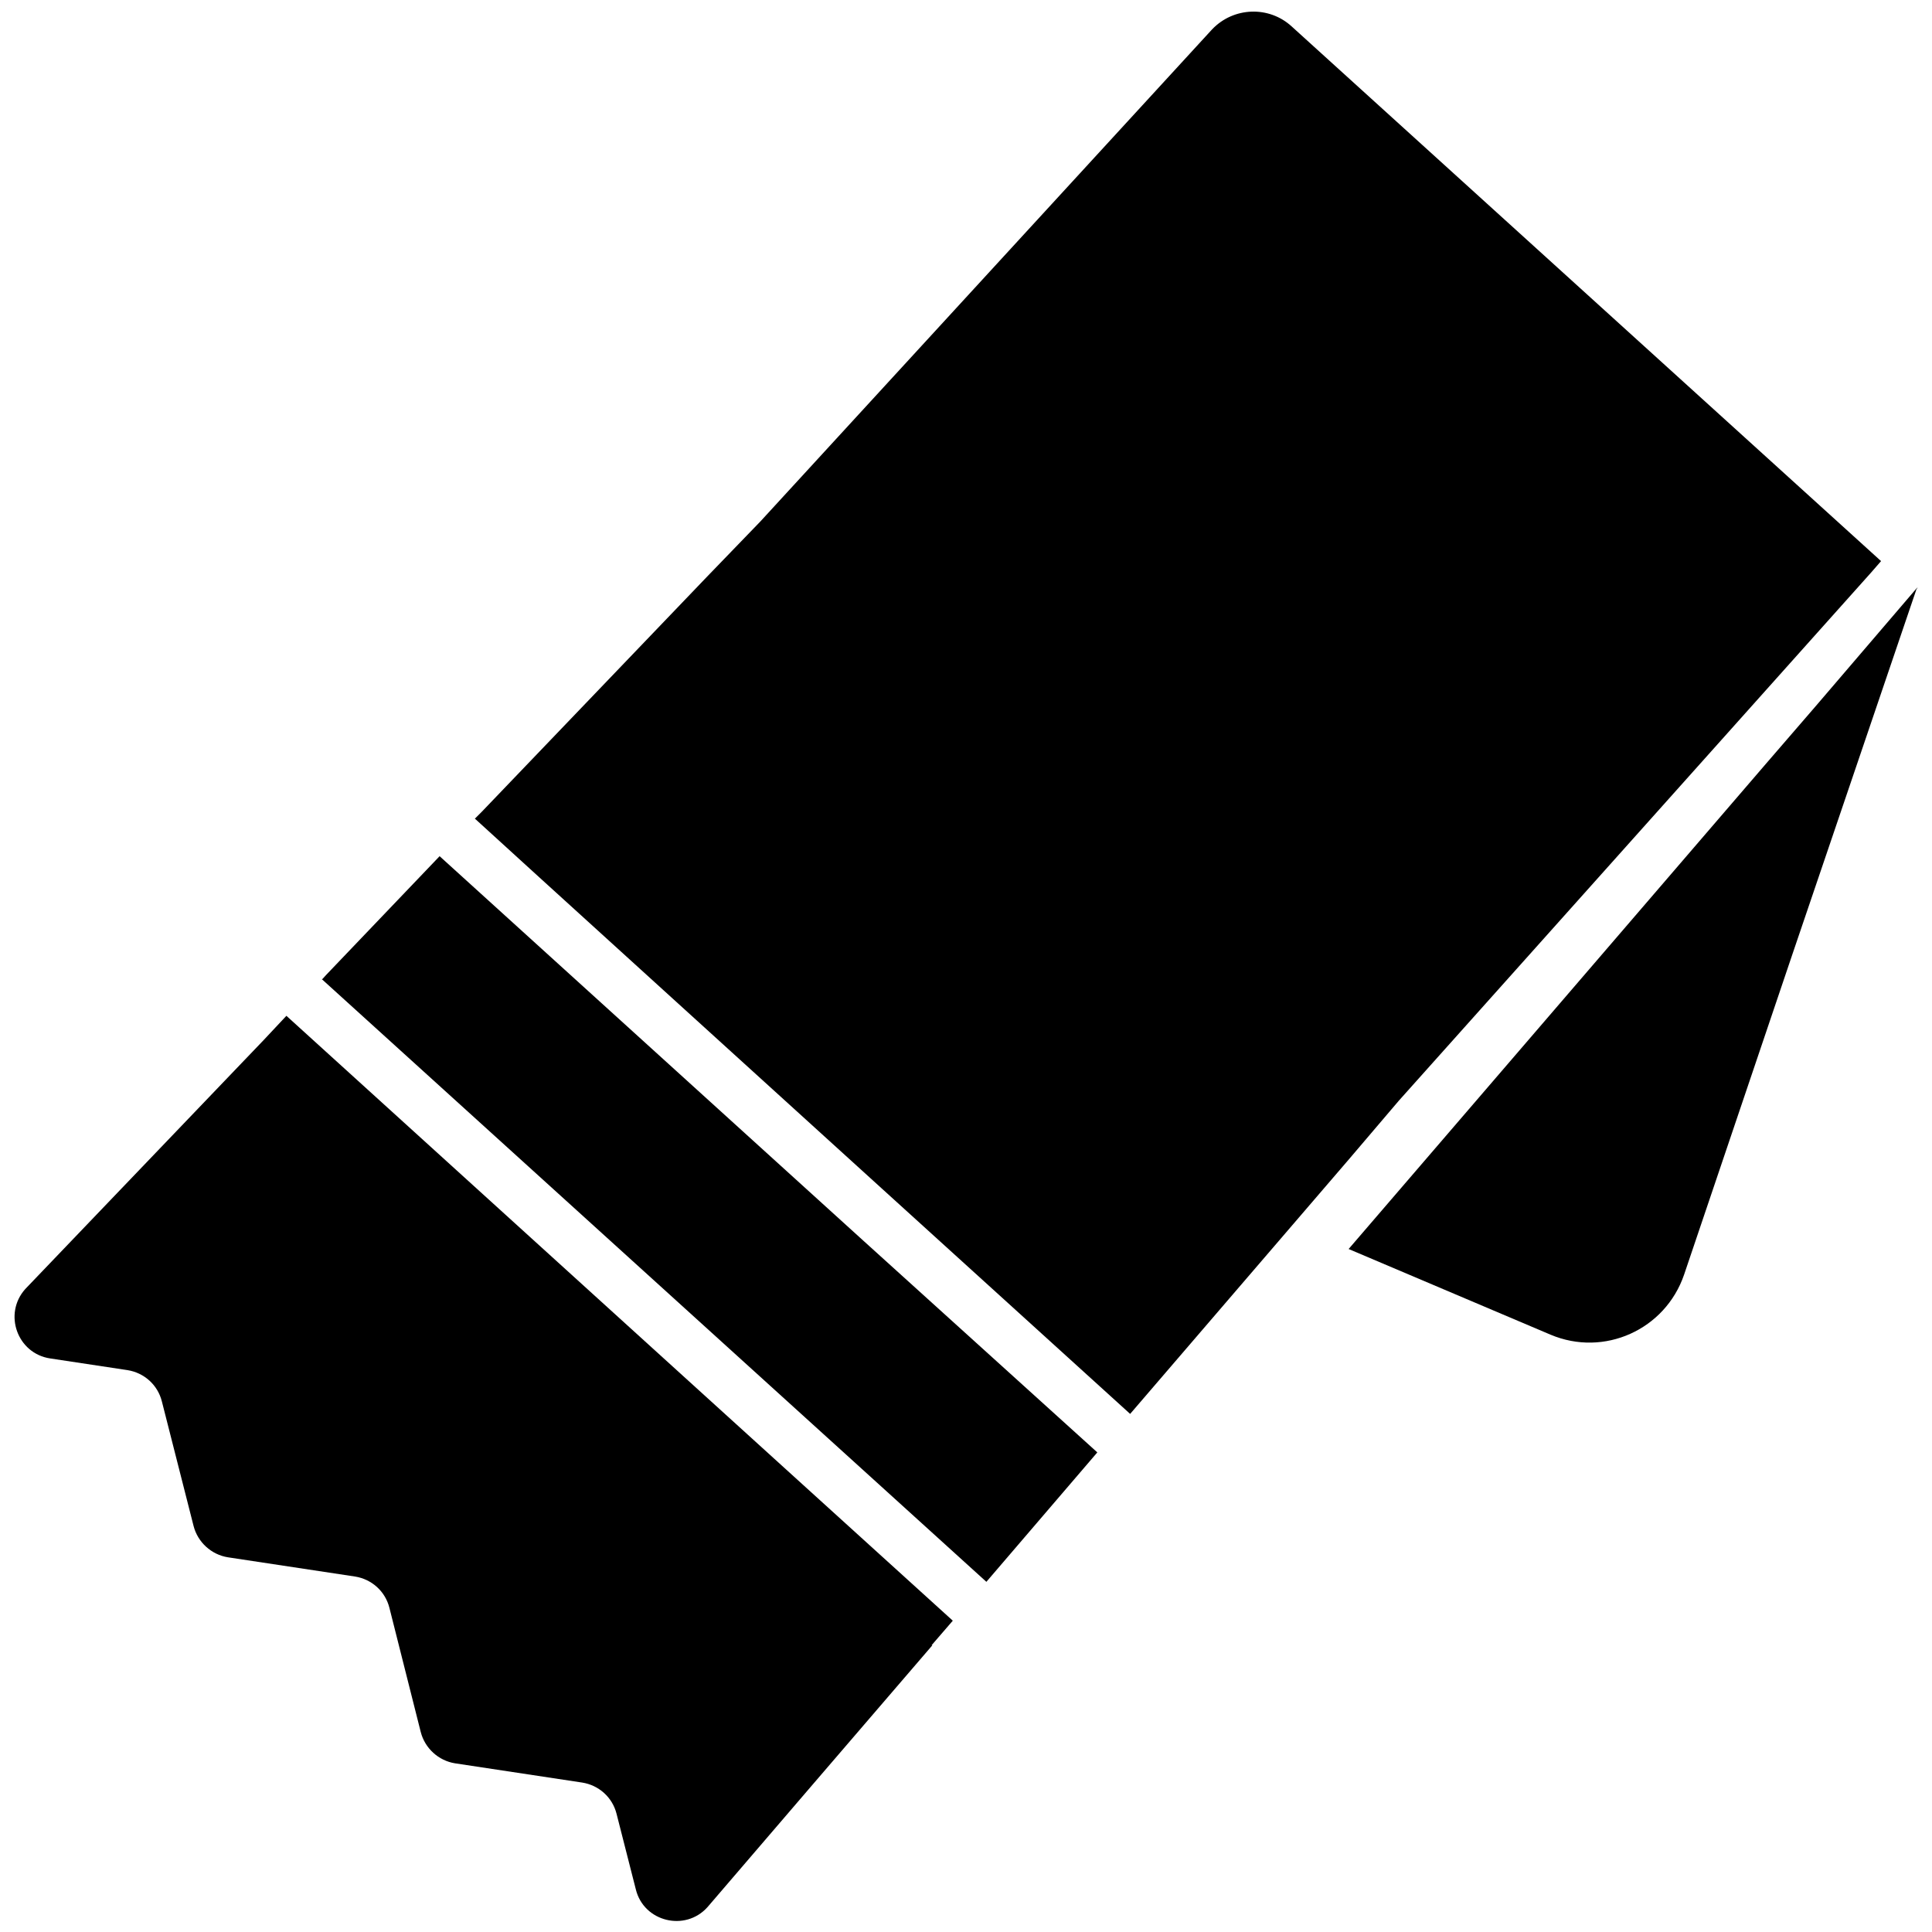 <?xml version="1.0" encoding="UTF-8"?>
<svg id="_10" data-name=" 10" xmlns="http://www.w3.org/2000/svg" version="1.1" viewBox="0 0 512 512">
  <defs>
    <style>
      .cls-1 {
        fill: #000;
        stroke-width: 0px;
      }
    </style>
  </defs>
  <path class="cls-1" d="M126,216.9h-.2c0,.1,107.7,97.9,107.7,97.9l66,59.9,58-67.5,13.2-15.5,125.1-139.9,2.7-3.1L342.3,7c-6-5.5-15.4-5.2-21.1.8l-119.7,130.4-14.1,14.6-59.7,62.3-1.8,1.8h0Z"/>
  <polygon class="cls-1" points="85.5 259.4 85.3 259.5 213.1 375.4 261.4 419.2 290.8 384.9 228.8 328.8 116.5 226.9 86.4 258.4 85.5 259.4 85.5 259.4"/>
  <path class="cls-1" d="M246.8,436.1l5.7-6.6-44.2-40.1-132.4-120.2-6,6.4L6.7,341.6c-5.9,6.6-2.1,17.1,6.6,18.4l20.5,3.1c4.4.7,8,3.9,9.1,8.3l8.4,33c1.1,4.3,4.7,7.6,9.1,8.3l33.7,5.1c4.4.7,8,3.9,9.1,8.3l8.3,32.9c1.1,4.3,4.7,7.6,9.1,8.3l33.7,5.1c4.4.7,8,3.9,9.1,8.3l5.1,20c2.1,8.6,13.1,11.3,19,4.7l27.2-31.7,32.4-37.7h-.2Z"/>
  <path class="cls-1" d="M508.2,155.8l-.3.3.2-.4-26.8,31.3-13.3,15.4-110.6,128.6,53.5,22.7c14.2,6,30.4-1.3,35.4-15.9l28.7-84.9,33-97.1h0Z"/>
</svg>